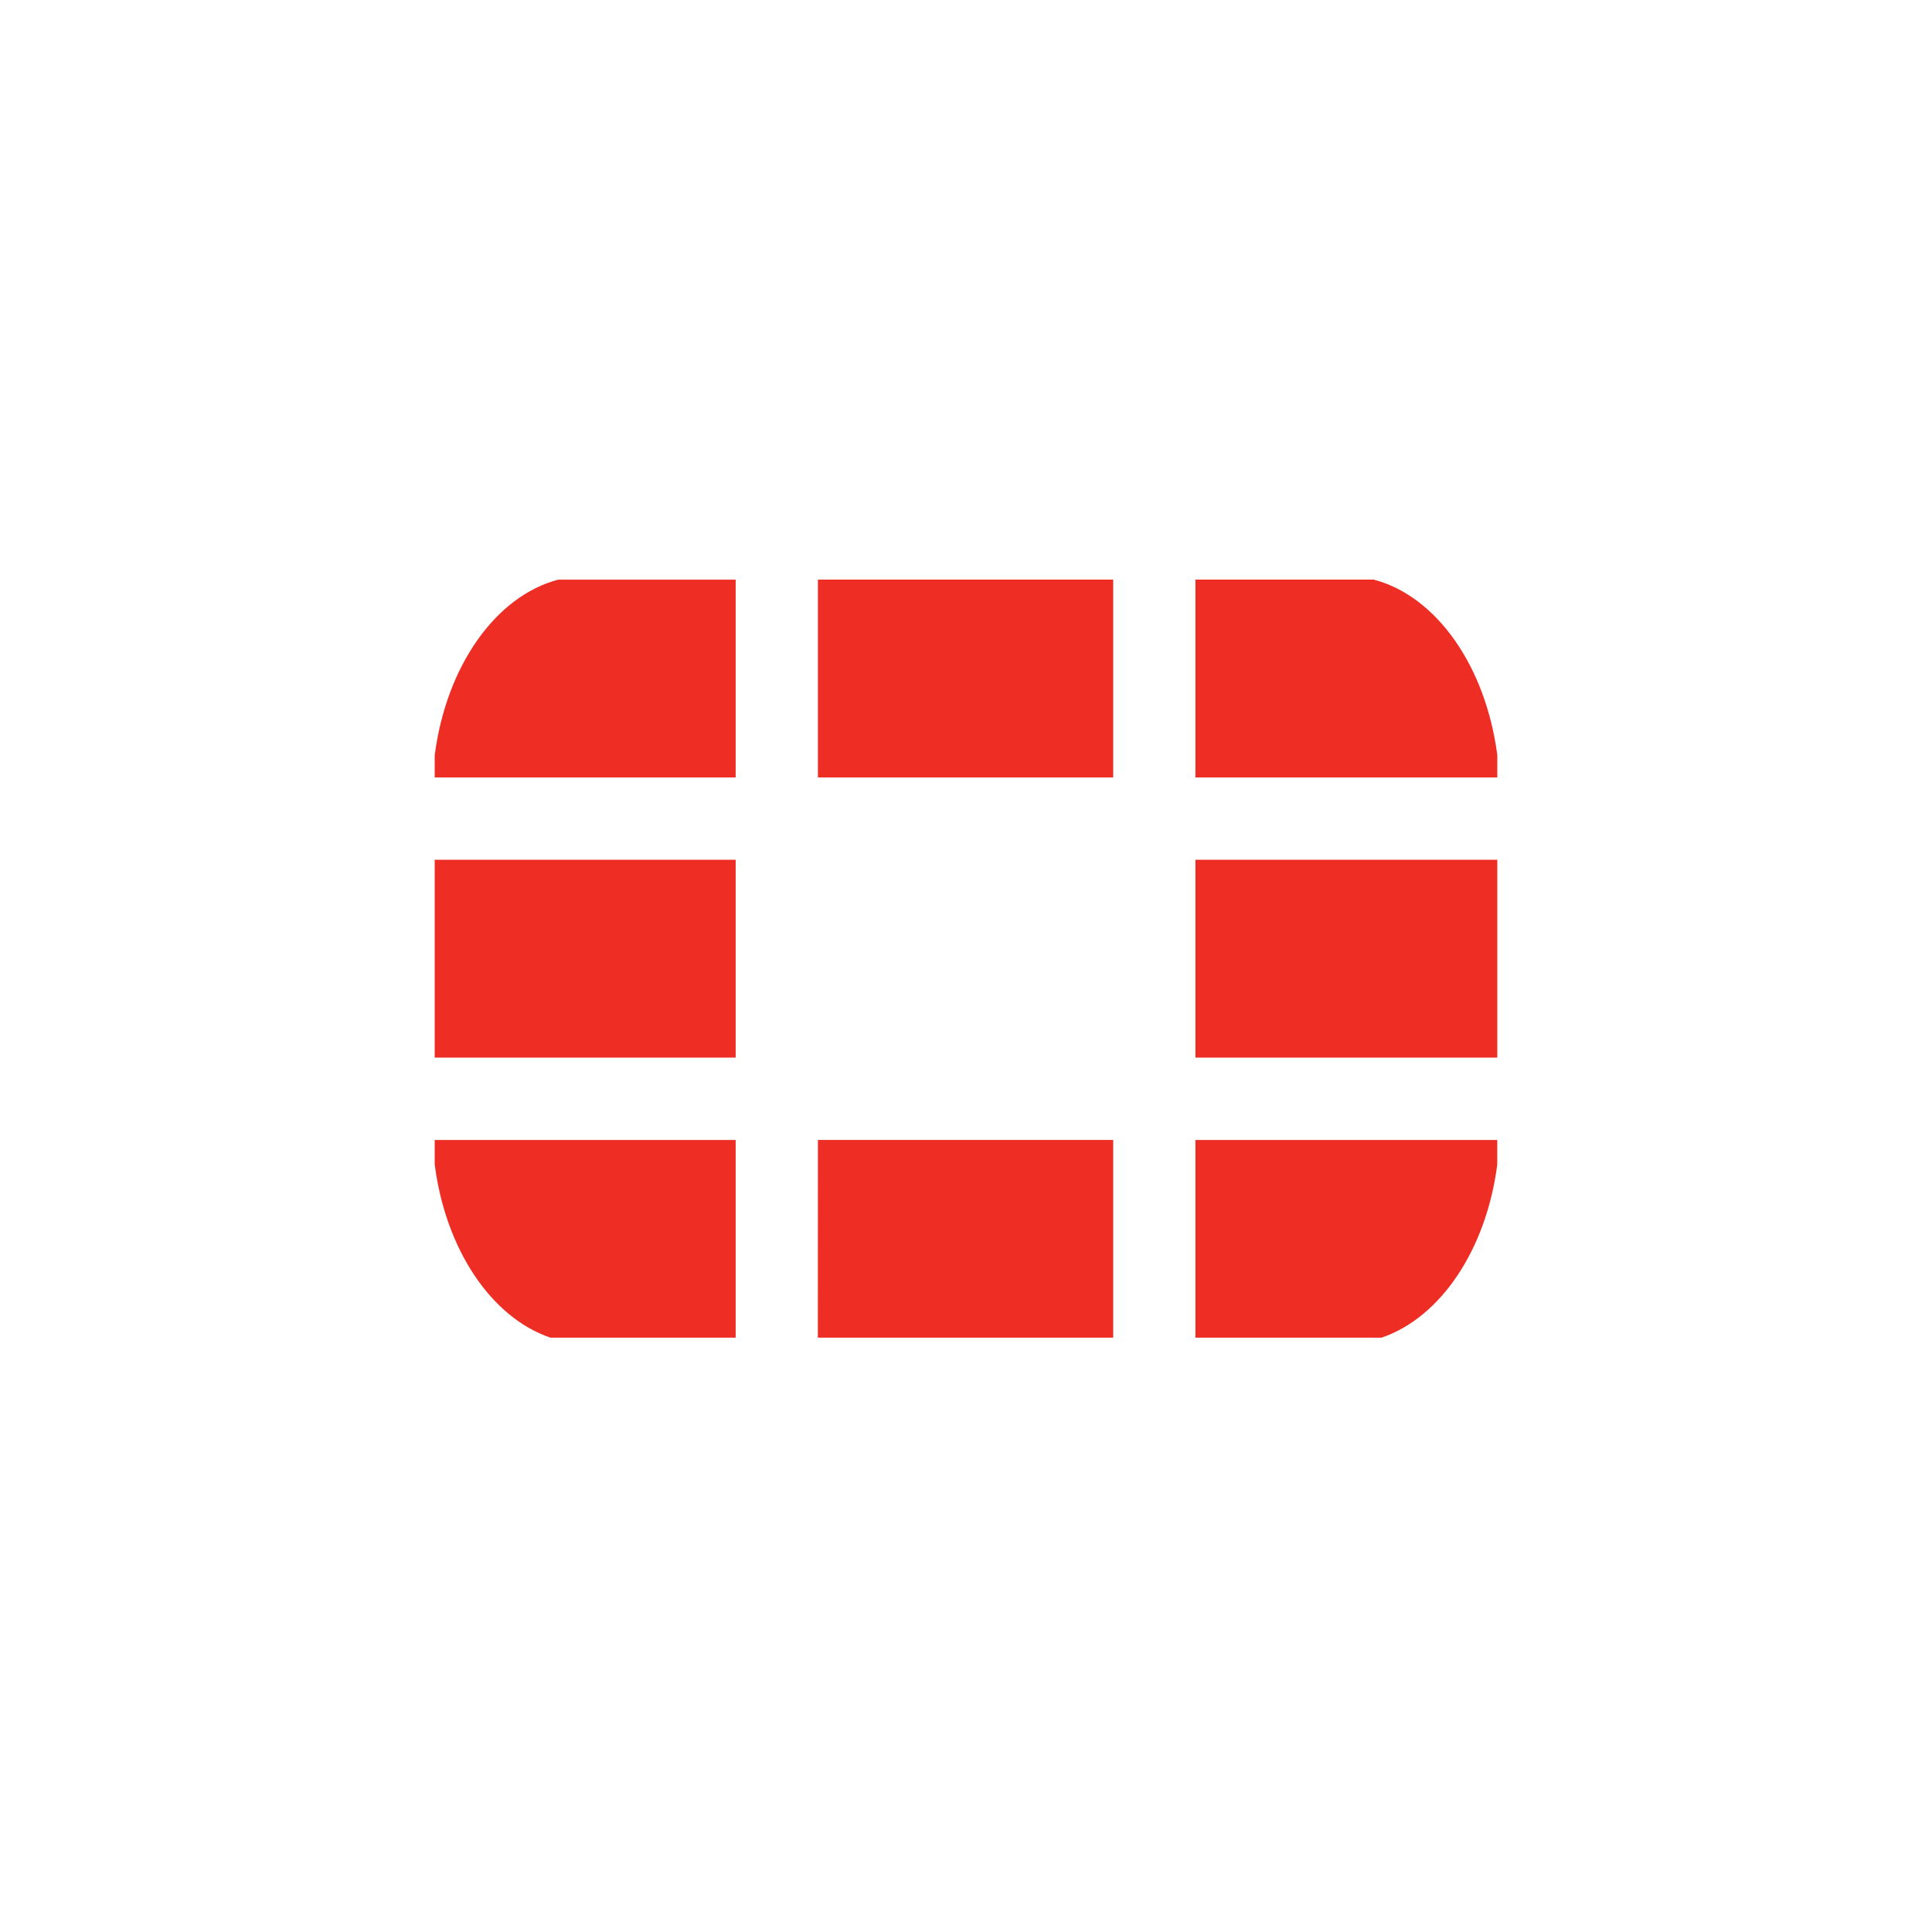 <svg width="40" height="40" viewBox="0 0 40 40" fill="none" xmlns="http://www.w3.org/2000/svg">
<path d="M28.603 27.695C29.822 27.281 30.771 25.877 30.999 24.112V23.602H24.75V27.695H28.603ZM31 16.096V15.634C30.76 13.792 29.741 12.341 28.441 12H24.75V16.096H31ZM9 23.602V24.107C9.226 25.874 10.175 27.281 11.397 27.695H15.231V23.602H9ZM11.557 12.001C10.26 12.342 9.238 13.794 9 15.638V16.096H15.231V12.001H11.557ZM31 17.801H24.75V21.896H31V17.801ZM16.933 27.695H23.048V23.601H16.934L16.933 27.695ZM23.048 12H16.934V16.096H23.048L23.048 12ZM9 21.896H15.231V17.801H9V21.896Z" fill="#EE2E24"/>
</svg>
